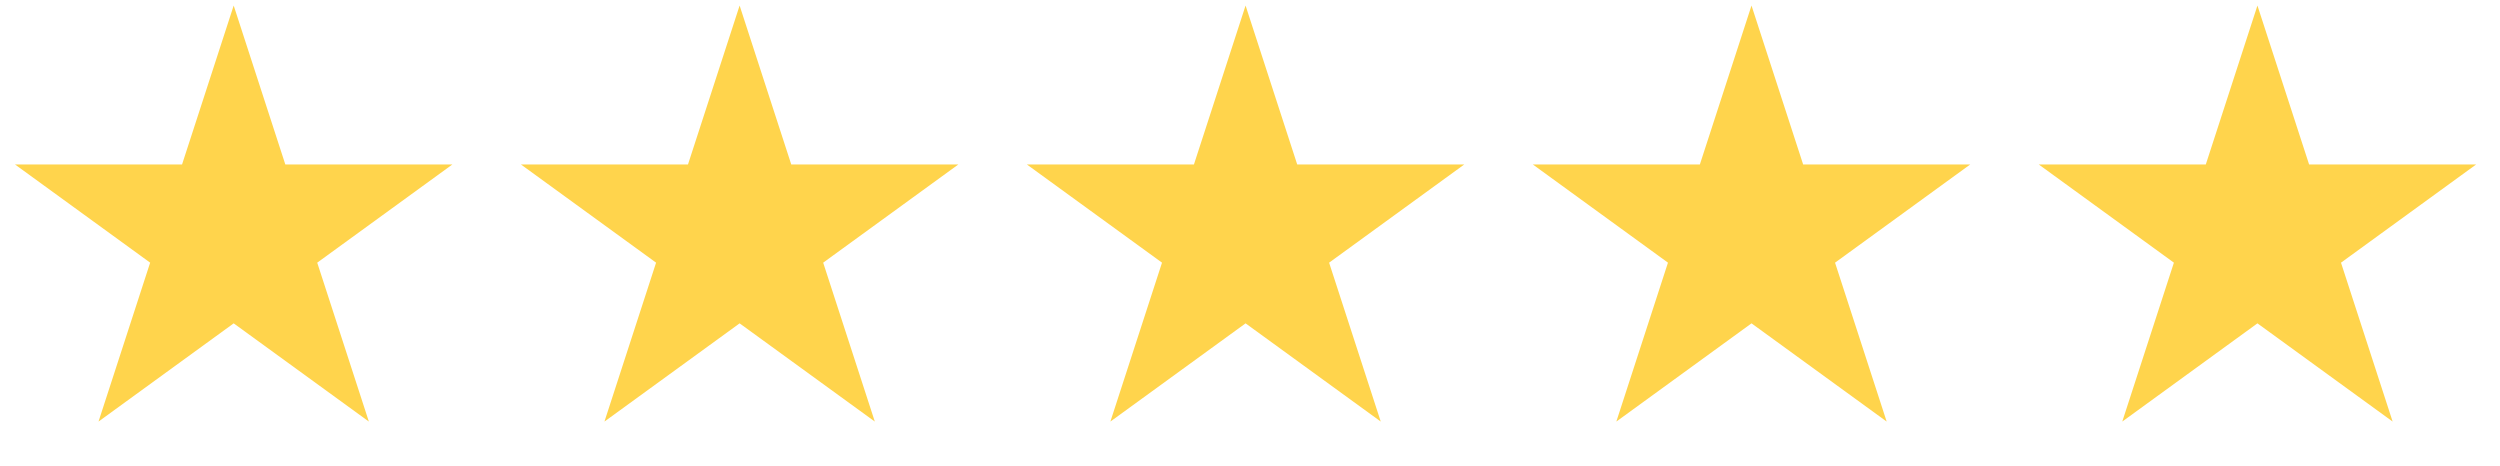 <svg width="118" height="22" viewBox="0 0 118 22" fill="none" xmlns="http://www.w3.org/2000/svg">
<path d="M11.03 0.262L13.467 7.762H21.353L14.973 12.398L17.41 19.898L11.03 15.262L4.65 19.898L7.087 12.398L0.707 7.762H8.593L11.03 0.262Z" fill="#FFD44C"/>
<path d="M34.91 0.262L37.347 7.762H45.234L38.854 12.398L41.291 19.898L34.91 15.262L28.53 19.898L30.967 12.398L24.587 7.762H32.473L34.91 0.262Z" fill="#FFD44C"/>
<path d="M58.791 0.262L61.228 7.762H69.114L62.734 12.398L65.171 19.898L58.791 15.262L52.41 19.898L54.847 12.398L48.467 7.762H56.354L58.791 0.262Z" fill="#FFD44C"/>
<path d="M82.671 0.262L85.108 7.762H92.995L86.614 12.398L89.051 19.898L82.671 15.262L76.291 19.898L78.728 12.398L72.348 7.762H80.234L82.671 0.262Z" fill="#FFD44C"/>
<path d="M106.551 0.262L108.989 7.762H116.875L110.495 12.398L112.932 19.898L106.551 15.262L100.171 19.898L102.608 12.398L96.228 7.762H104.114L106.551 0.262Z" fill="#FFD44C"/>
</svg>
